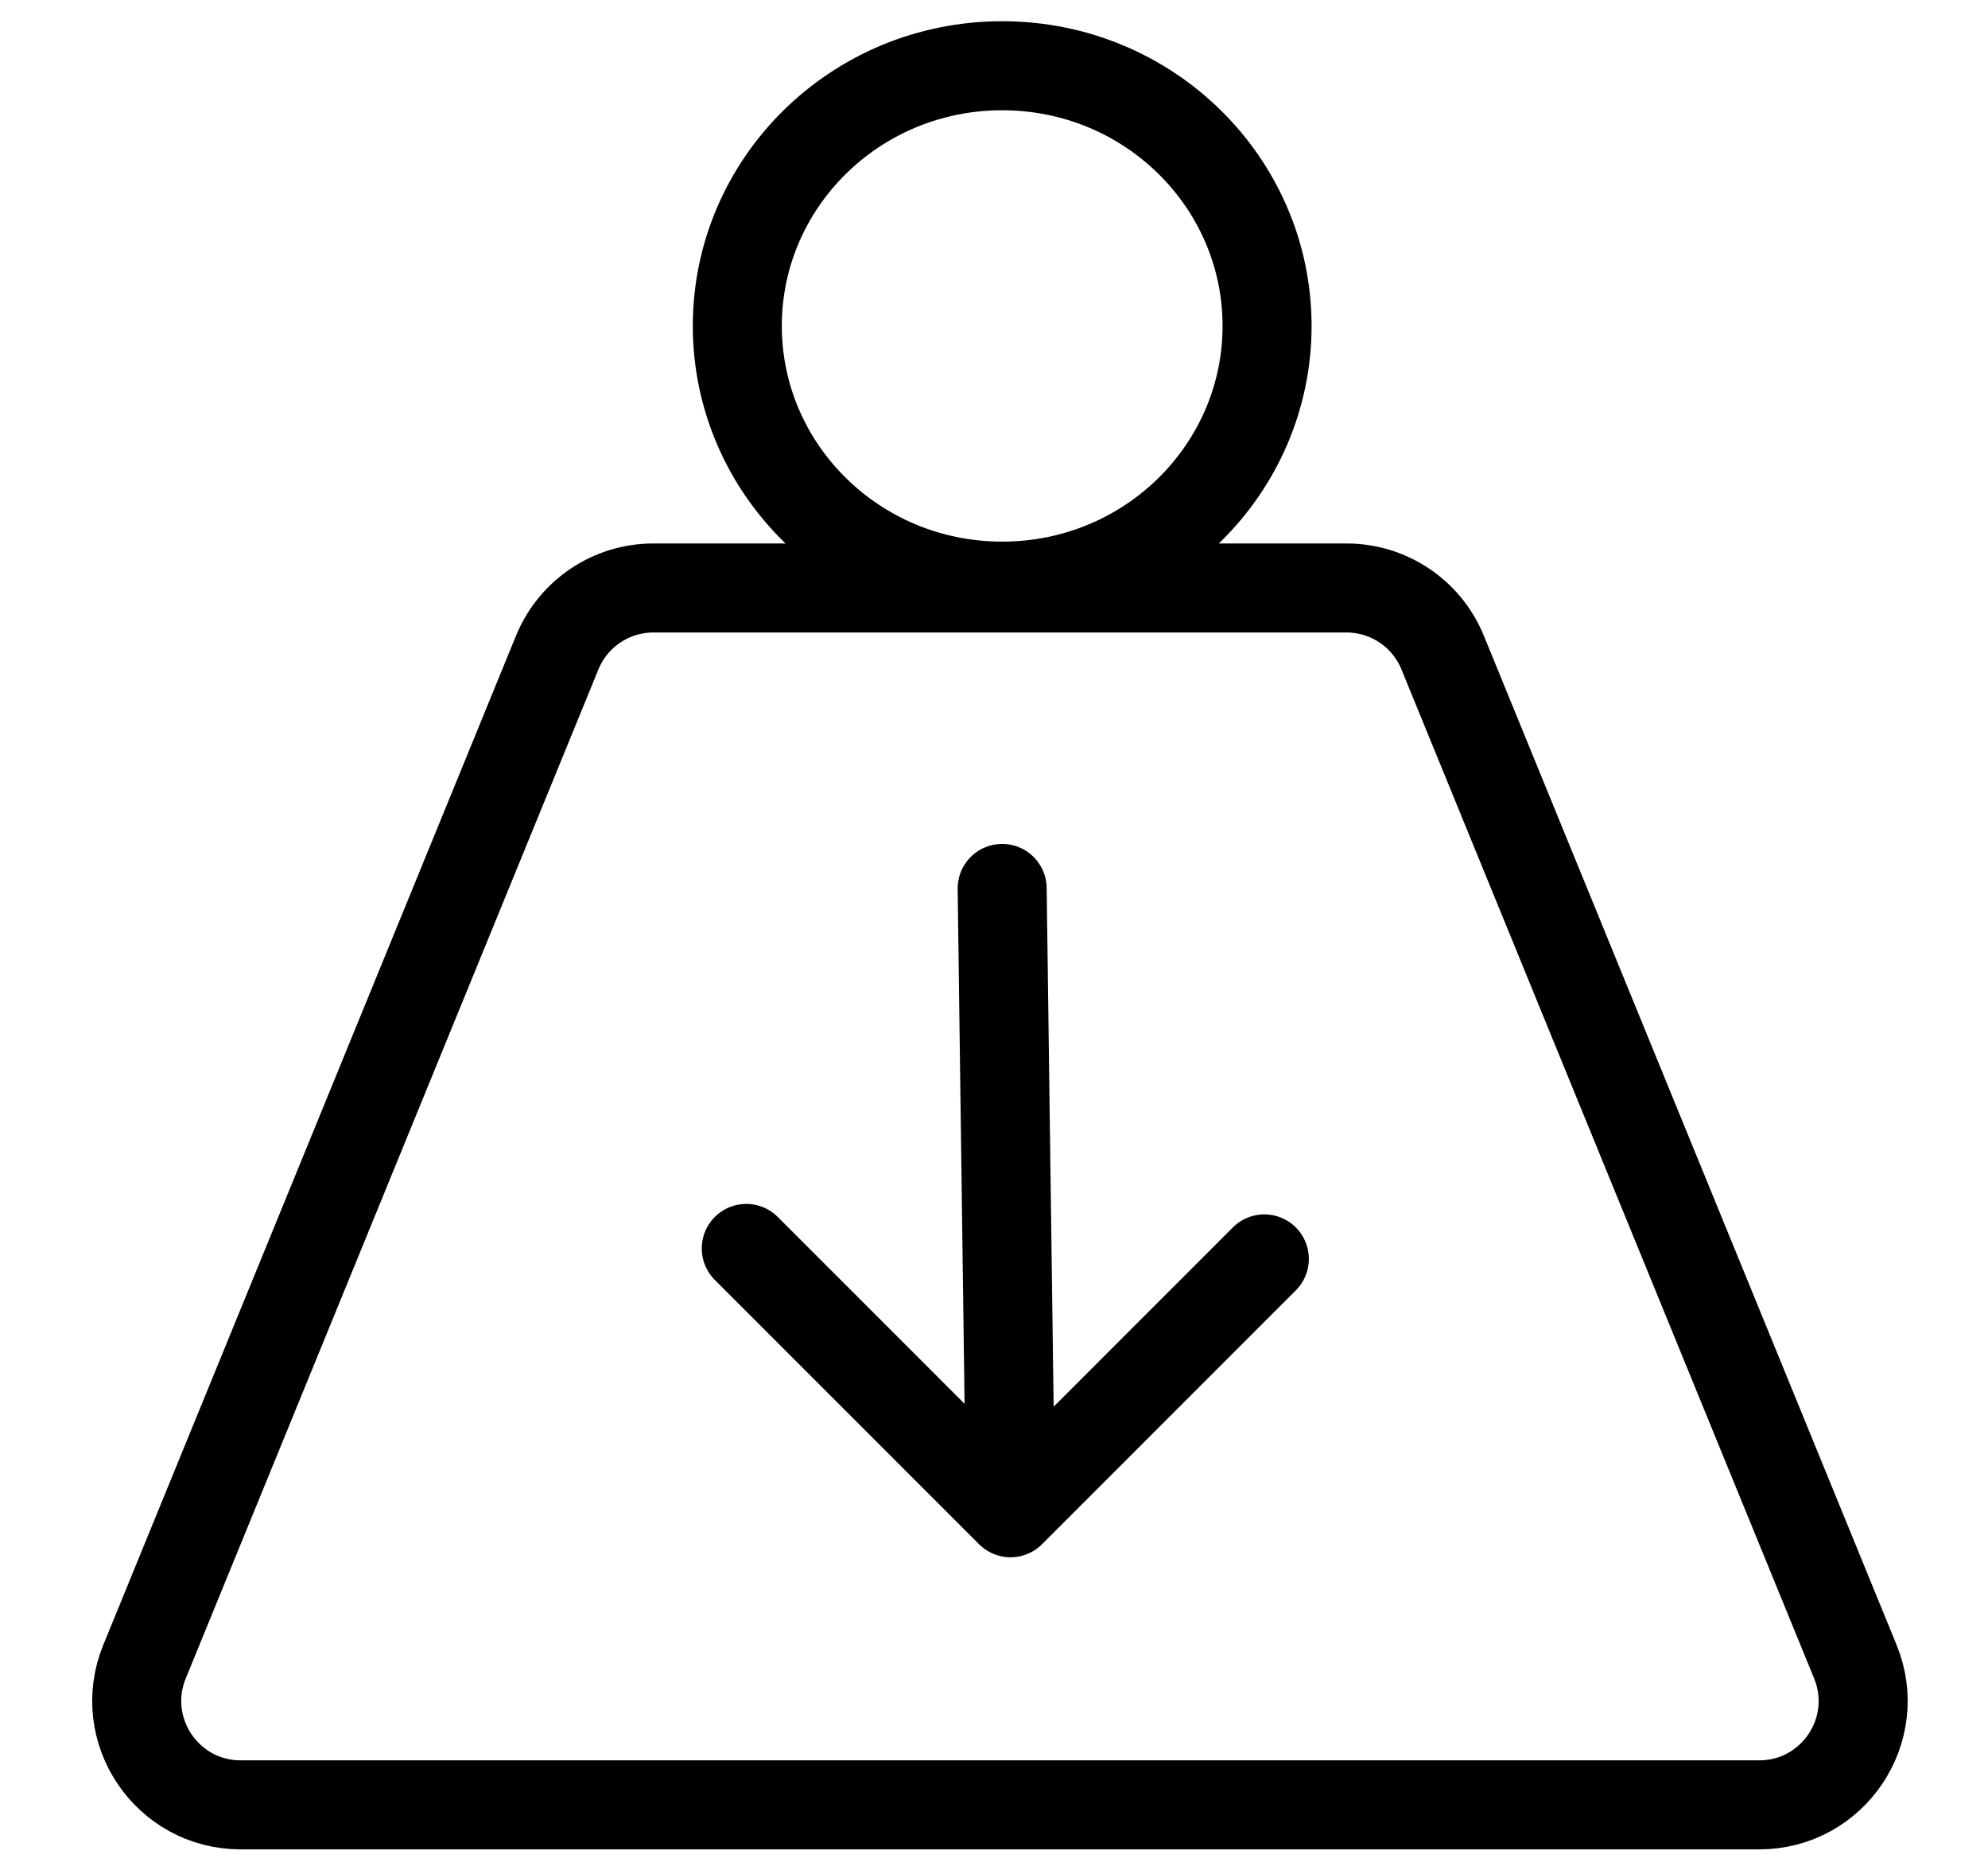 <?xml version="1.0" encoding="UTF-8"?> <svg xmlns="http://www.w3.org/2000/svg" width="67" height="63" viewBox="0 0 67 63" fill="none"> <path d="M42.703 10.982C42.703 15.802 38.728 19.749 33.776 19.749C28.823 19.749 24.849 15.802 24.849 10.982C24.849 6.162 28.823 2.215 33.776 2.215C38.728 2.215 42.703 6.162 42.703 10.982Z" stroke="black" stroke-width="3"></path> <path d="M18.78 21.986C19.319 20.67 20.599 19.811 22.02 19.811H45.38C46.802 19.811 48.082 20.67 48.62 21.986L62.529 55.986C63.471 58.289 61.778 60.812 59.29 60.812H8.111C5.623 60.812 3.929 58.289 4.871 55.986L18.78 21.986Z" stroke="black" stroke-width="3"></path> <path d="M33.775 29.935L34.058 50.97M34.058 50.97L42.611 42.417M34.058 50.97L25.151 42.064" stroke="black" stroke-width="3" stroke-linecap="round" stroke-linejoin="round"></path> </svg> 